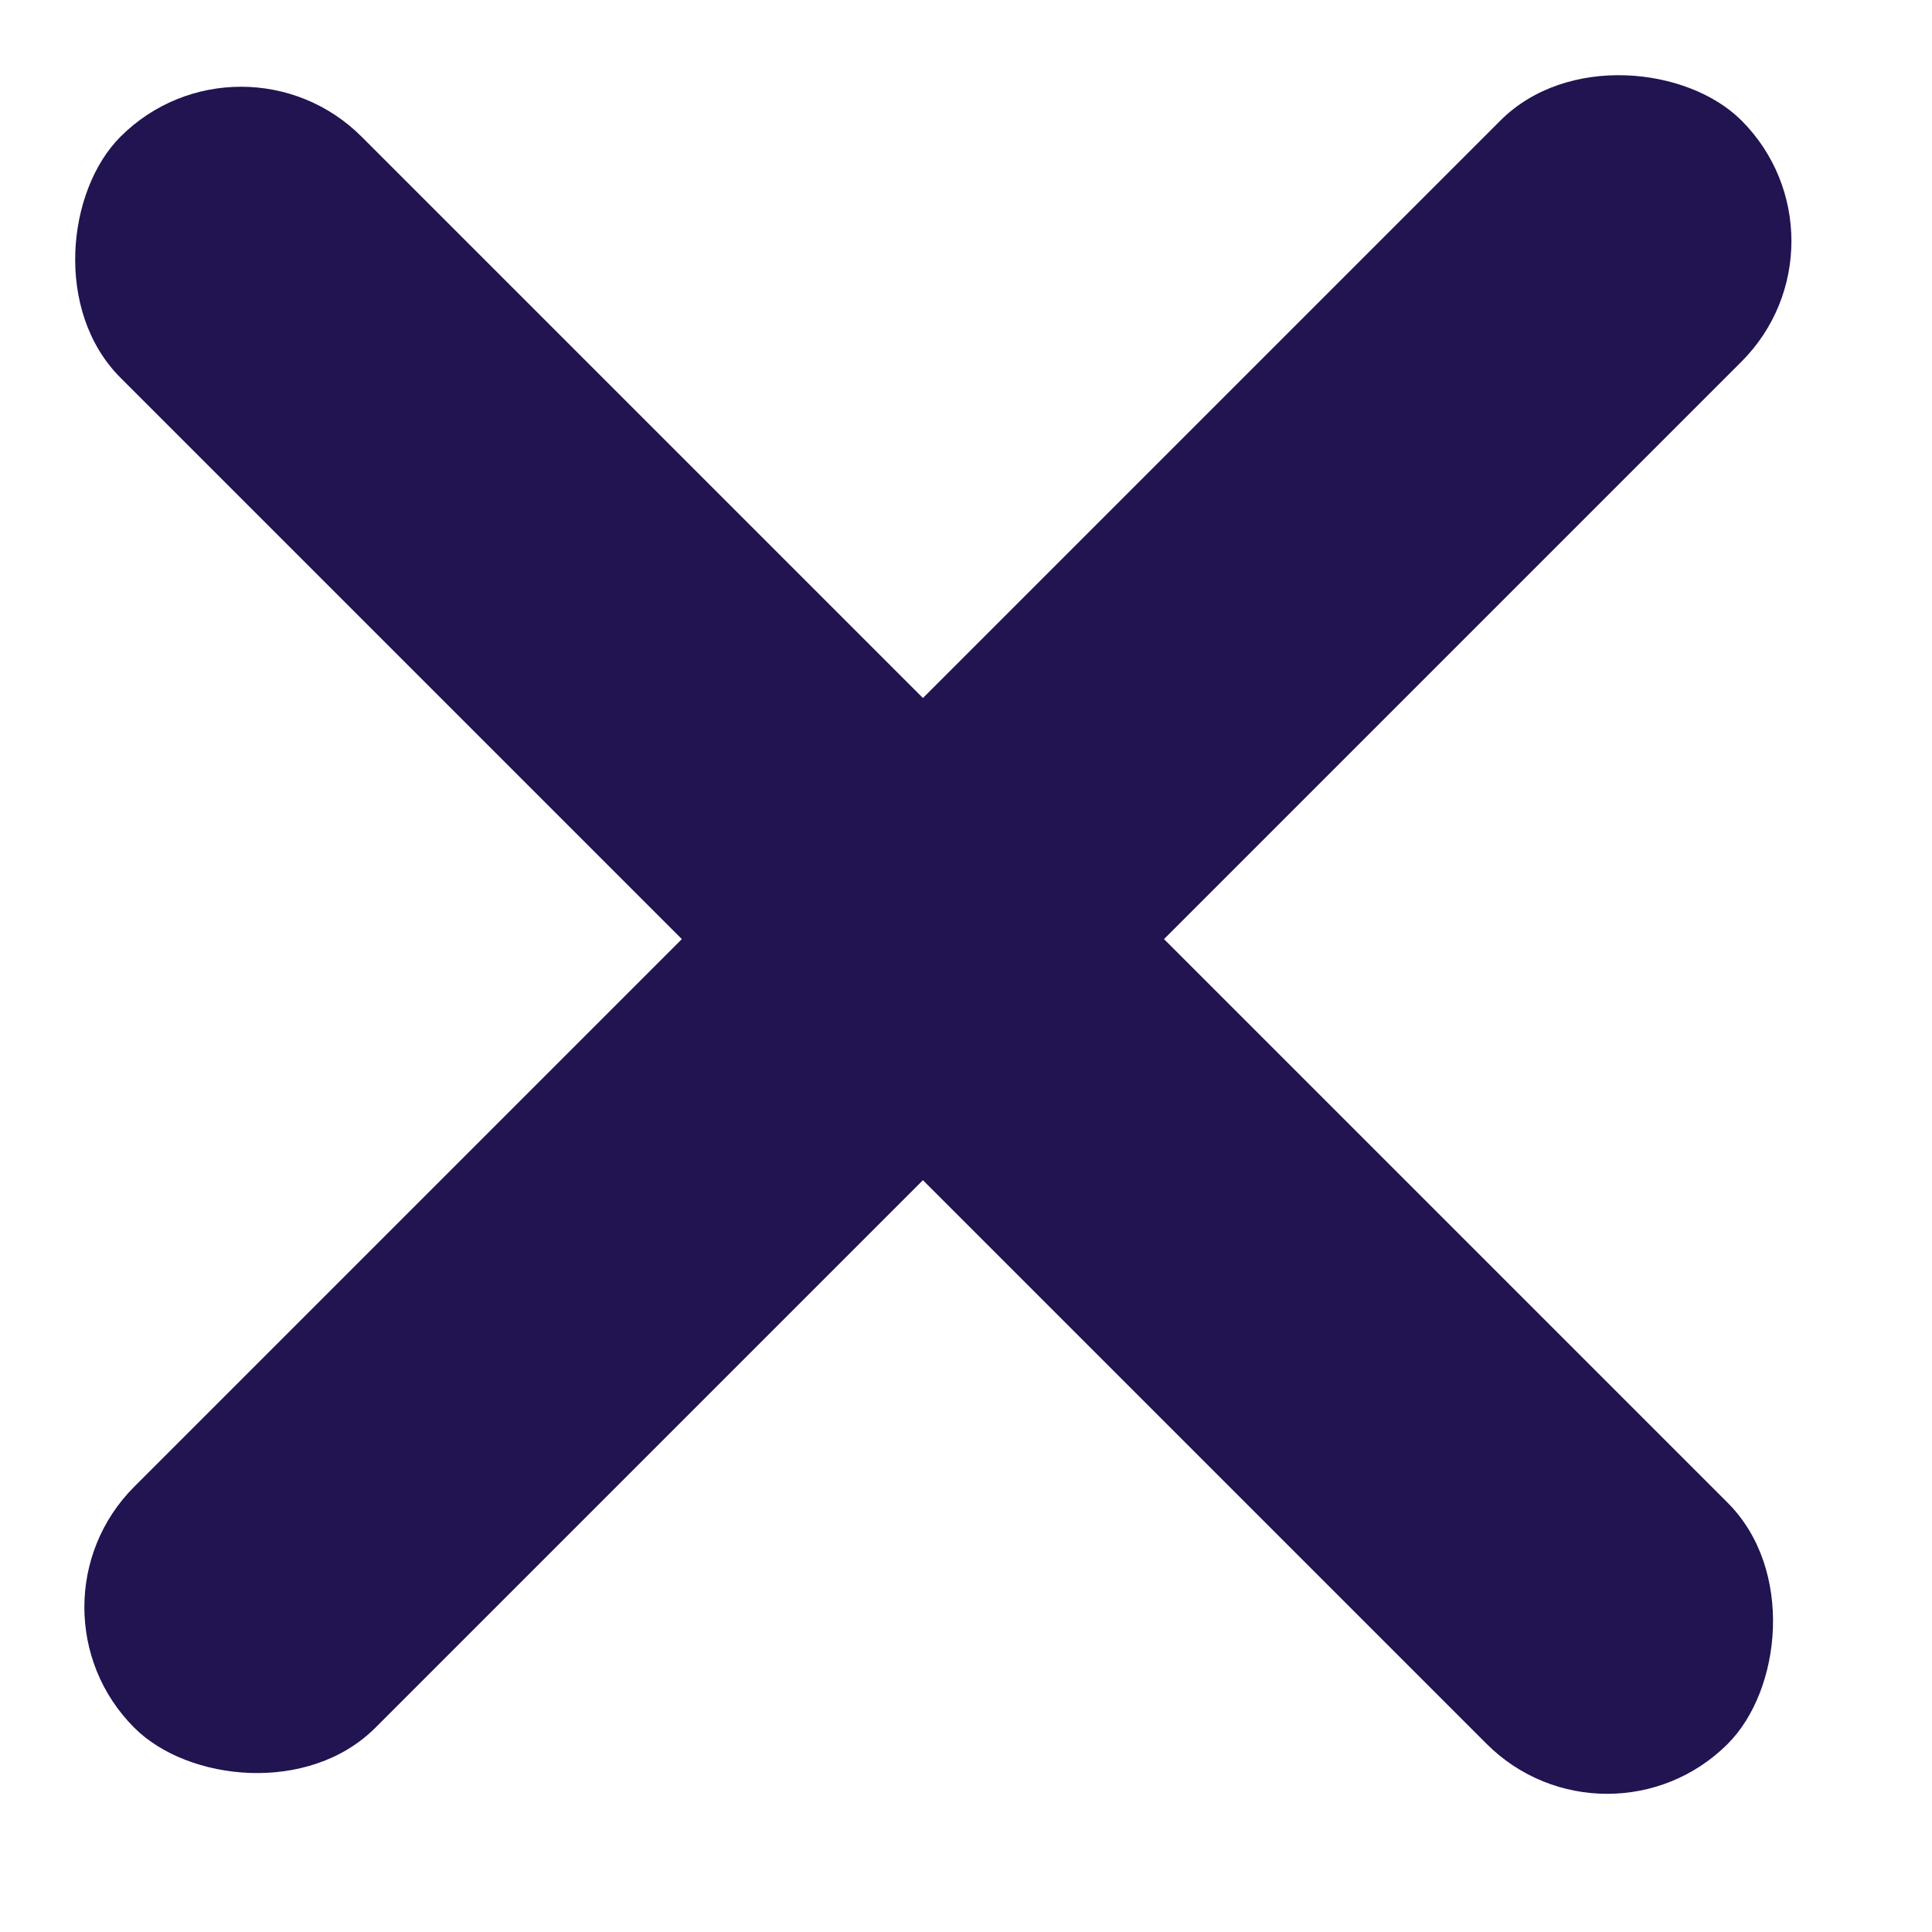 <?xml version="1.0" encoding="UTF-8"?> <svg xmlns="http://www.w3.org/2000/svg" width="17" height="17" viewBox="0 0 17 17" fill="none"><rect x="0.121" y="14.142" width="20" height="3" rx="1.5" transform="rotate(-45 0.121 14.142)" fill="#211451"></rect><rect x="2.121" y="0.142" width="20" height="3" rx="1.5" transform="rotate(45 2.121 0.142)" fill="#211451"></rect></svg> 